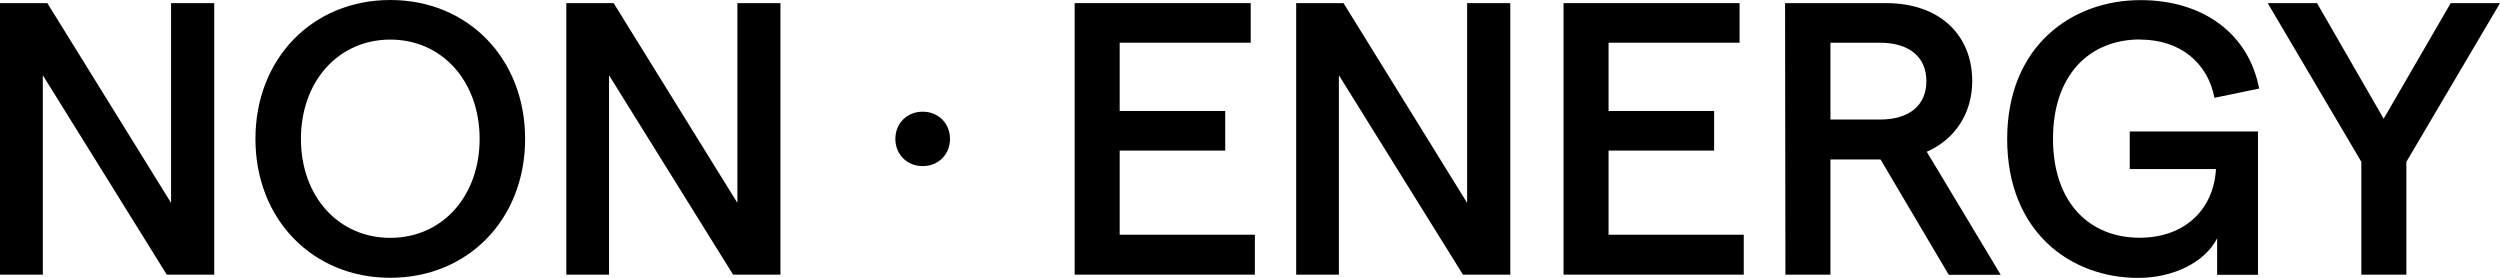 <svg xmlns="http://www.w3.org/2000/svg" width="216" height="24" viewBox="0 0 216 24">
  <polygon points="14.78 17.53 4.09 .27 0 .27 0 23.73 3.7 23.73 3.7 6.5 14.41 23.73 18.51 23.73 18.51 .27 14.78 .27 14.78 17.53" />
  <path d="M33.72,0c-6.72,0-11.65,5.06-11.65,12s4.93,12,11.65,12,11.65-5.06,11.65-12S40.44,0,33.72,0Zm0,20.55c-4.49,0-7.72-3.59-7.72-8.55s3.23-8.58,7.72-8.58,7.72,3.62,7.72,8.58-3.23,8.55-7.72,8.55Z" />
  <polygon points="63.71 17.53 53.02 .27 48.93 .27 48.93 23.73 52.62 23.73 52.62 6.5 63.34 23.73 67.43 23.73 67.43 .27 63.71 .27 63.71 17.53" />
  <path d="M79.72,9.65c-1.36,0-2.36,1.01-2.36,2.35s1,2.35,2.36,2.35,2.36-1.01,2.36-2.35-1-2.35-2.36-2.35Z" />
  <polygon points="96.74 13.01 105.86 13.01 105.86 9.59 96.74 9.59 96.74 3.69 108.06 3.69 108.06 .27 92.85 .27 92.85 23.73 108.42 23.73 108.42 20.28 96.74 20.28 96.74 13.01" />
  <polygon points="126.76 17.53 116.08 .27 111.99 .27 111.99 23.73 115.68 23.73 115.68 6.5 126.4 23.73 130.49 23.73 130.49 .27 126.76 .27 126.76 17.53" />
  <polygon points="138.98 13.01 148.1 13.01 148.1 9.59 138.98 9.59 138.98 3.69 150.3 3.69 150.3 .27 135.09 .27 135.09 23.73 150.66 23.73 150.66 20.28 138.98 20.28 138.98 13.01" />
  <path d="M170.4,7.01c0-4.09-2.93-6.74-7.42-6.74h-8.75l.03,23.46h3.89V13.78h4.33l5.89,9.96h4.49l-6.39-10.63c2.46-1.07,3.93-3.35,3.93-6.1Zm-7.99,3.32h-4.26V3.69h4.26c2.56,0,4.03,1.24,4.03,3.32s-1.46,3.32-4.03,3.32Z" />
  <path d="M184.91,3.42c3.39,0,5.82,1.94,6.42,5.03l3.86-.8c-.9-4.73-4.83-7.64-10.25-7.64-5.96,0-11.52,3.99-11.52,12s5.46,12,11.32,12c3.03,0,5.76-1.34,6.82-3.42v3.15h3.53V11.36h-11.08v3.25h7.45c-.2,3.52-2.73,5.93-6.59,5.93-4.36,0-7.49-3.05-7.49-8.55s3.13-8.58,7.52-8.58Z" />
  <polygon points="211.74 .27 205.95 10.26 200.19 .27 195.93 .27 204.02 13.98 204.02 23.73 207.91 23.73 207.91 13.98 216 .27 211.74 .27" />
</svg>